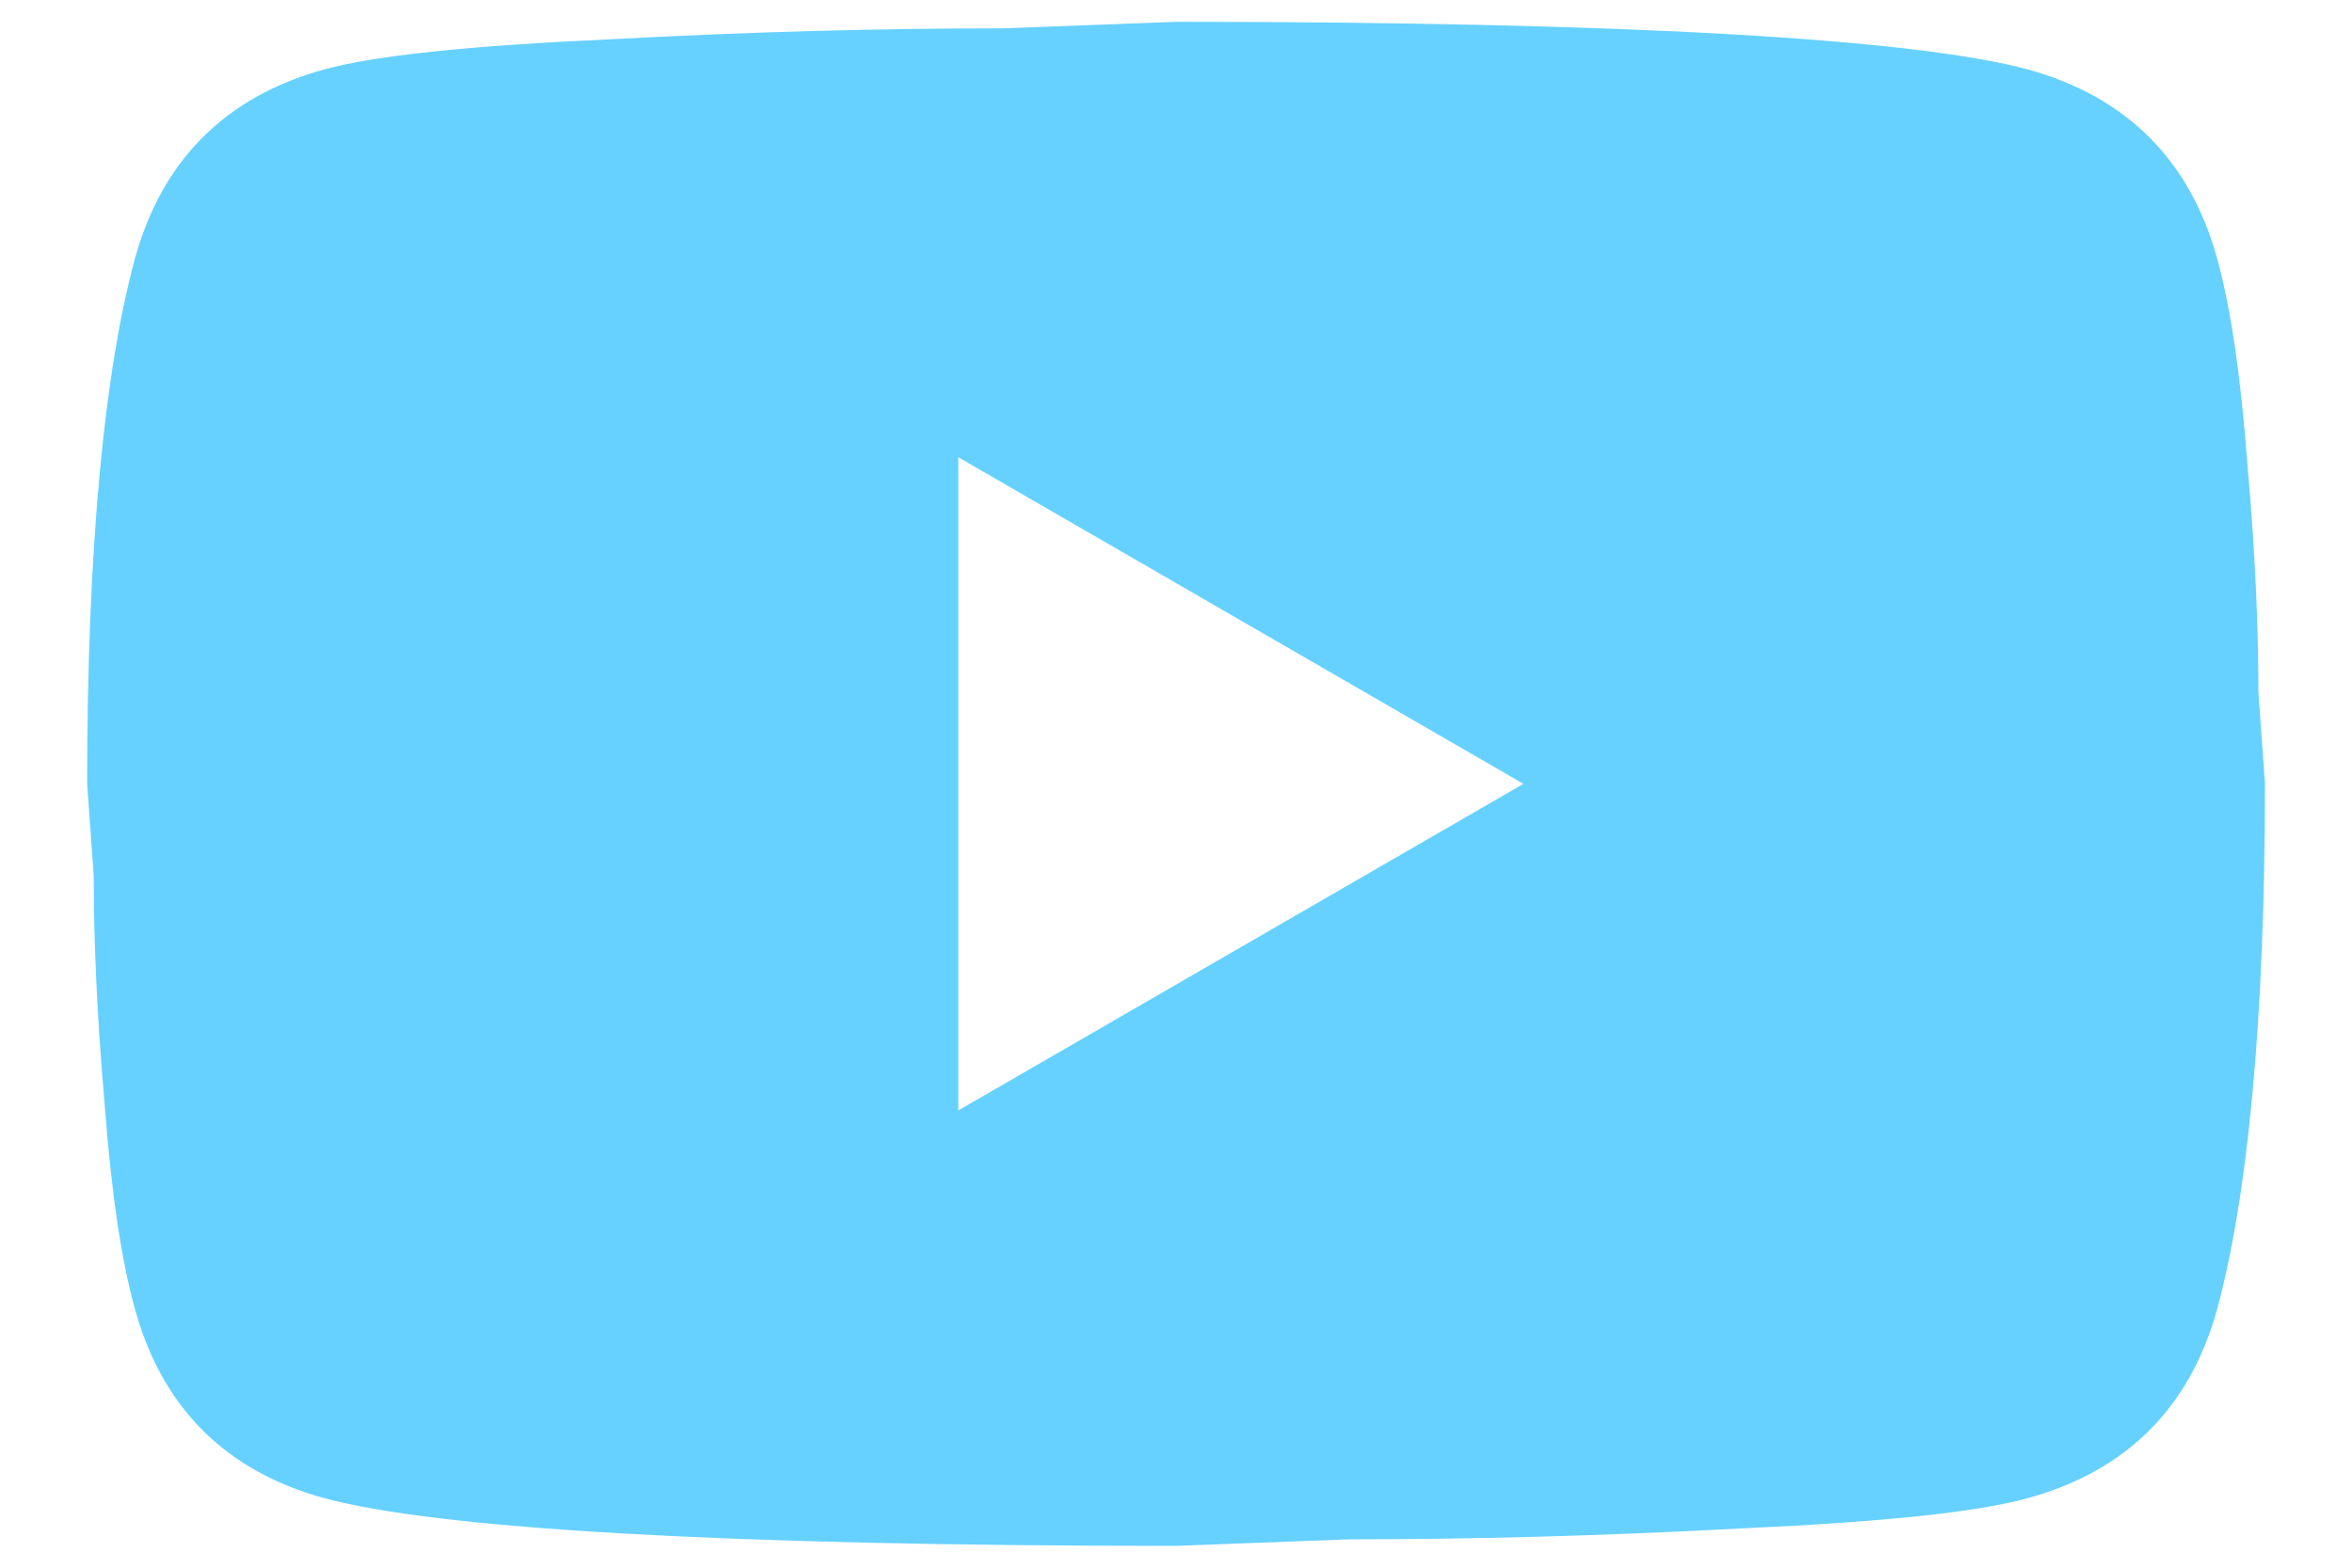 <svg width="18" height="12" viewBox="0 0 18 12" fill="none" xmlns="http://www.w3.org/2000/svg">
<path d="M7.334 8.5L11.659 6L7.334 3.5V8.5ZM16.967 1.975C17.075 2.366 17.15 2.892 17.2 3.558C17.259 4.225 17.284 4.8 17.284 5.3L17.334 6C17.334 7.825 17.2 9.166 16.967 10.025C16.759 10.775 16.275 11.258 15.525 11.466C15.134 11.575 14.417 11.65 13.317 11.7C12.234 11.758 11.242 11.783 10.325 11.783L9 11.833C5.509 11.833 3.334 11.7 2.475 11.466C1.725 11.258 1.242 10.775 1.034 10.025C0.925 9.633 0.85 9.108 0.8 8.442C0.742 7.775 0.717 7.2 0.717 6.7L0.667 6C0.667 4.175 0.8 2.833 1.034 1.975C1.242 1.225 1.725 0.742 2.475 0.533C2.867 0.425 3.584 0.35 4.684 0.3C5.767 0.242 6.759 0.217 7.675 0.217L9 0.167C12.492 0.167 14.667 0.3 15.525 0.533C16.275 0.742 16.759 1.225 16.967 1.975Z" fill="#66D1FF"/>
</svg>
